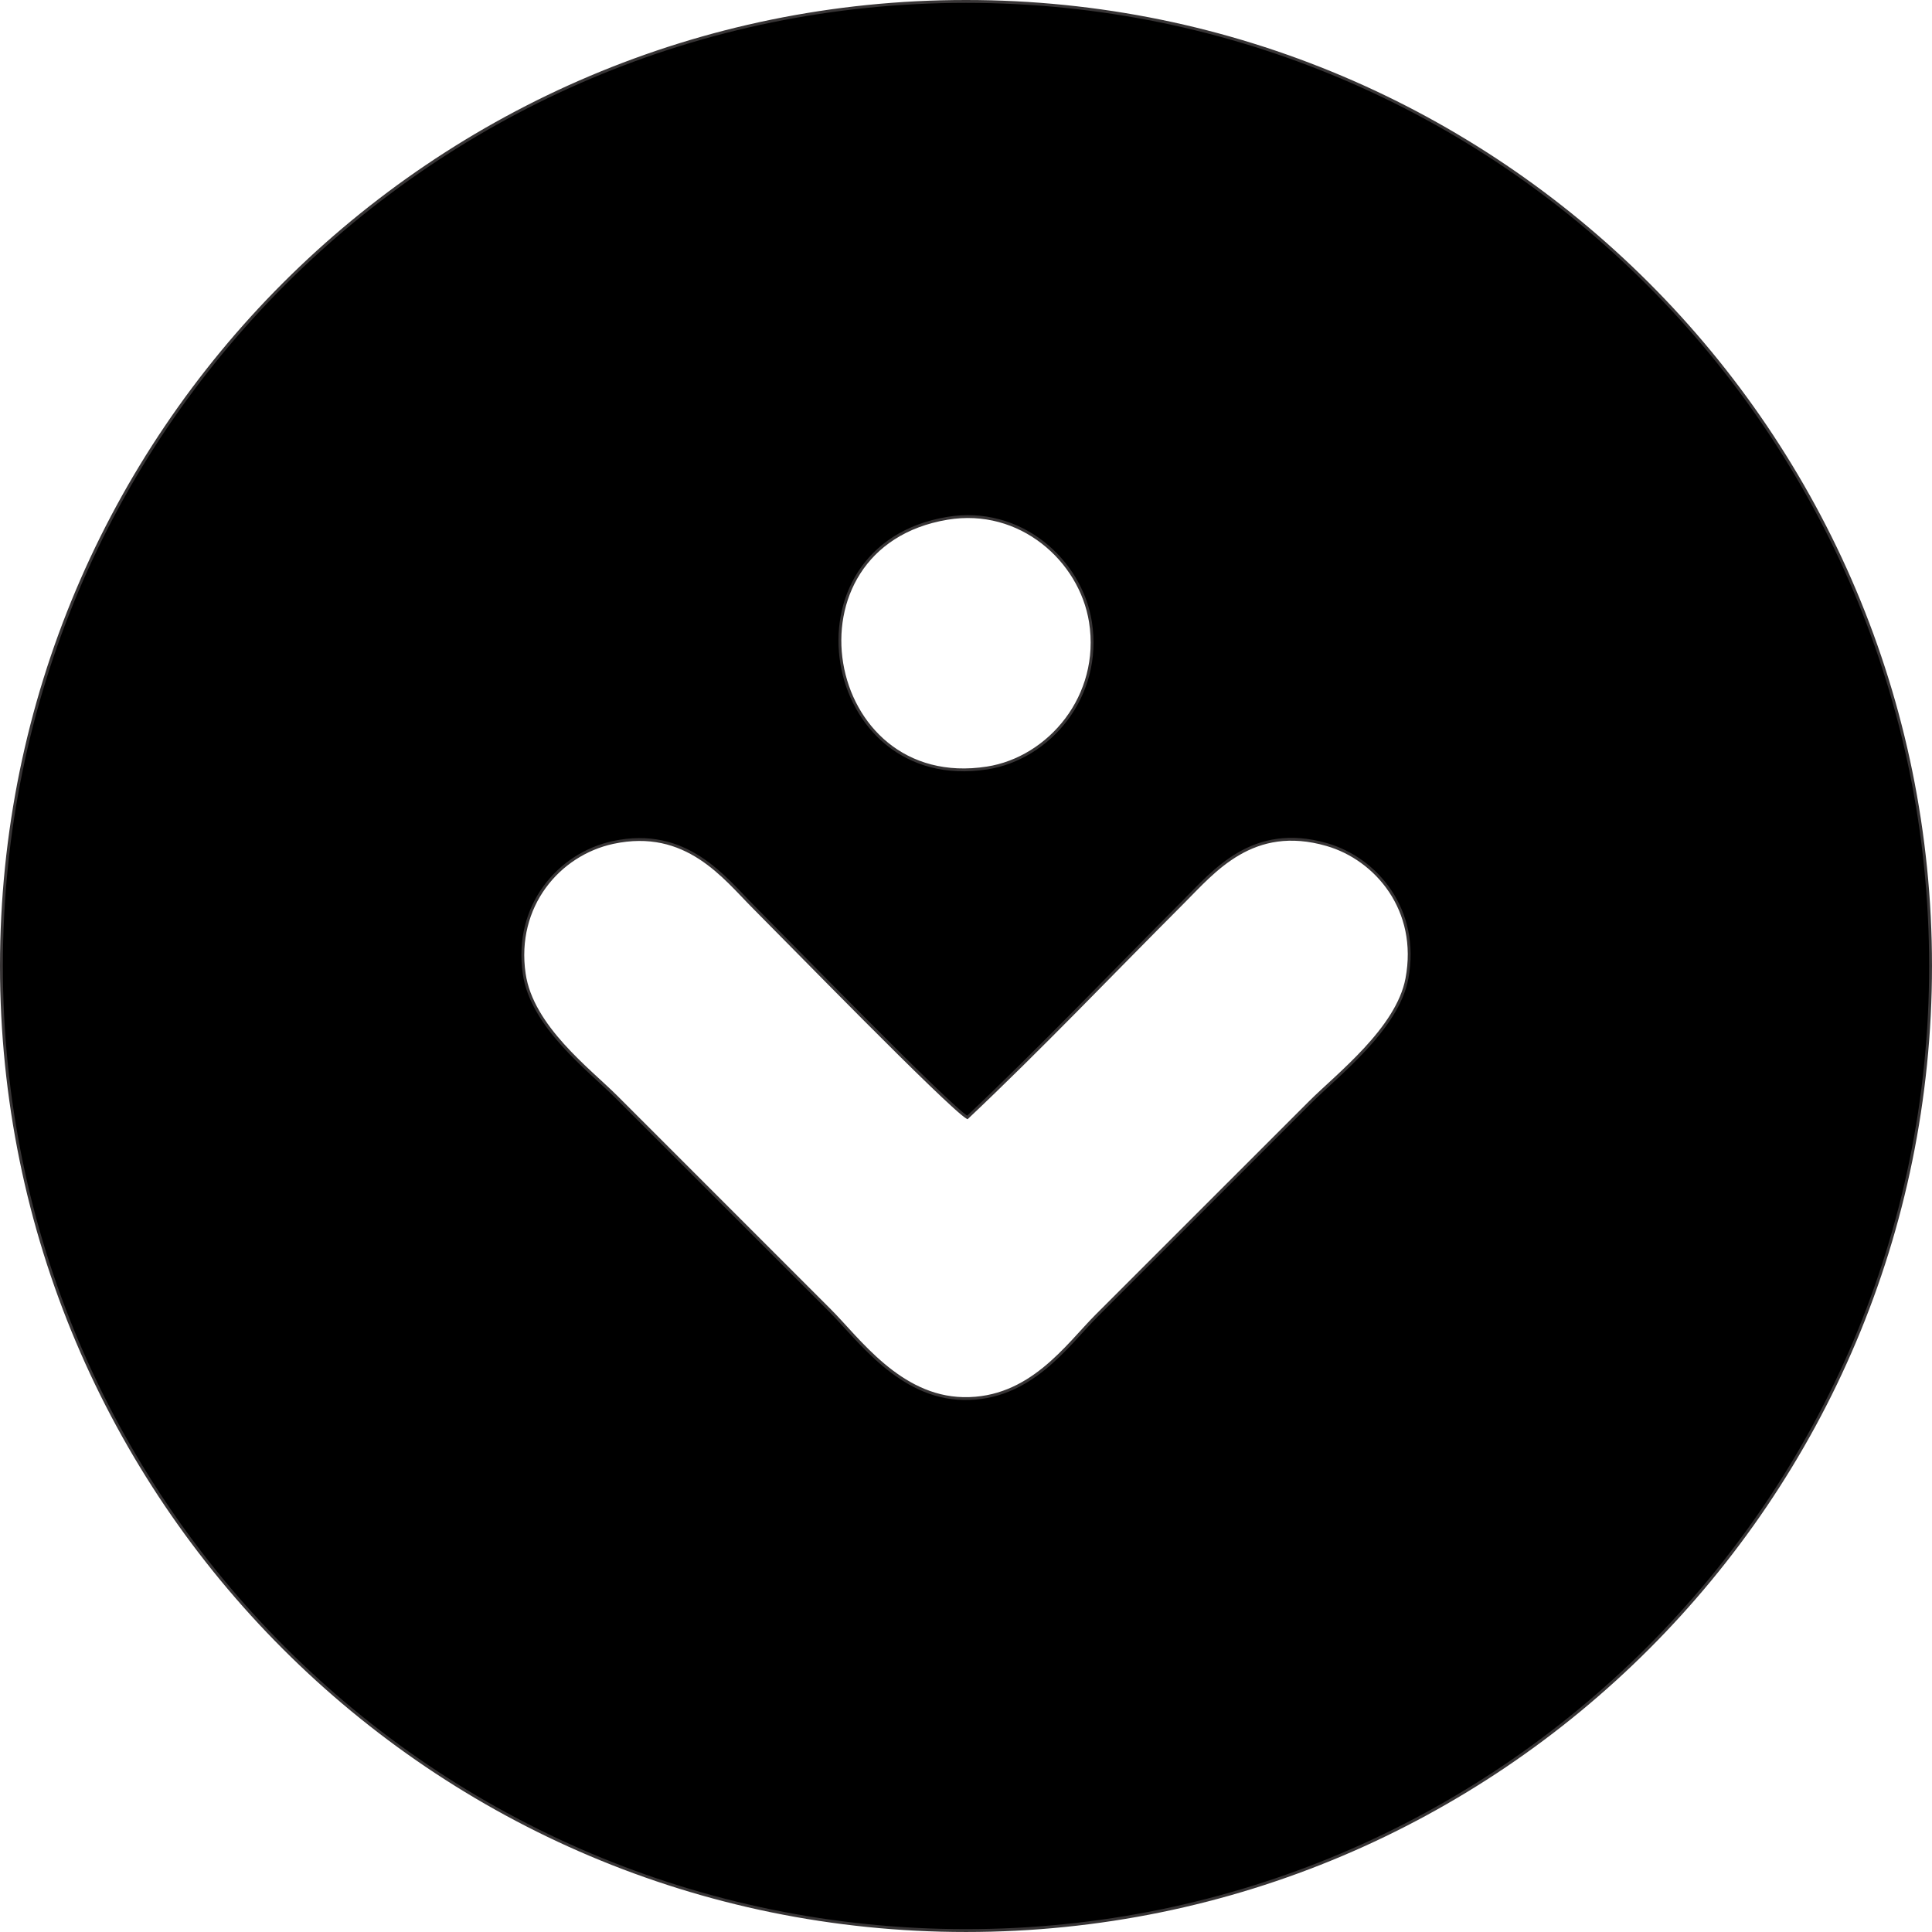 <?xml version="1.0" encoding="UTF-8"?>
<!DOCTYPE svg PUBLIC "-//W3C//DTD SVG 1.1//EN" "http://www.w3.org/Graphics/SVG/1.1/DTD/svg11.dtd">
<!-- Creator: CorelDRAW 2017 -->
<svg xmlns="http://www.w3.org/2000/svg" xml:space="preserve" width="1597px" height="1597px" version="1.1" style="shape-rendering:geometricPrecision; text-rendering:geometricPrecision; image-rendering:optimizeQuality; fill-rule:evenodd; clip-rule:evenodd"
viewBox="0 0 1583.87 1583.87"
 xmlns:xlink="http://www.w3.org/1999/xlink">
 <defs>
  <style type="text/css">
   <![CDATA[
    .str0 {stroke:#373435;stroke-width:2.34;stroke-miterlimit:22.926}
    .fil0 {fill:black}
   ]]>
  </style>
 </defs>
 <g id="Capa_x0020_1">
  <path class="fil0 str0" d="M791.93 1.17c436.73,0 790.76,354.04 790.76,790.76 0,436.73 -354.03,790.76 -790.76,790.76 -436.72,0 -790.76,-354.03 -790.76,-790.76 0,-436.72 354.04,-790.76 790.76,-790.76zm1.09 914.97c-15.61,-9.31 -150.4,-147.76 -175.1,-172.41 -24.05,-24.05 -55.16,-66.02 -115.42,-53.05 -44.4,9.58 -80.83,52.09 -72.75,107.56 6.24,43.43 53.32,78.73 75.49,100.9l175.05 175.04c23.62,23.63 57.09,71.3 109.39,72.38 54.94,1.08 85.13,-43.8 109.45,-68.12l175.1 -175.05c22.17,-22.17 71.36,-59.89 79.16,-101.11 10.6,-56.29 -25.13,-98.2 -65.65,-109.88 -60.86,-17.6 -92.66,22.06 -117.68,47.08 -59.14,59.19 -117.09,120.06 -177.04,176.66l0 0zm-16.36 -491.23c-138.29,23.03 -103.42,225.89 32.61,204.69 50.85,-7.96 94.33,-58.81 84.7,-119.73 -8.08,-50.63 -57.53,-94.92 -117.31,-84.96z"/>
 </g>
</svg>

